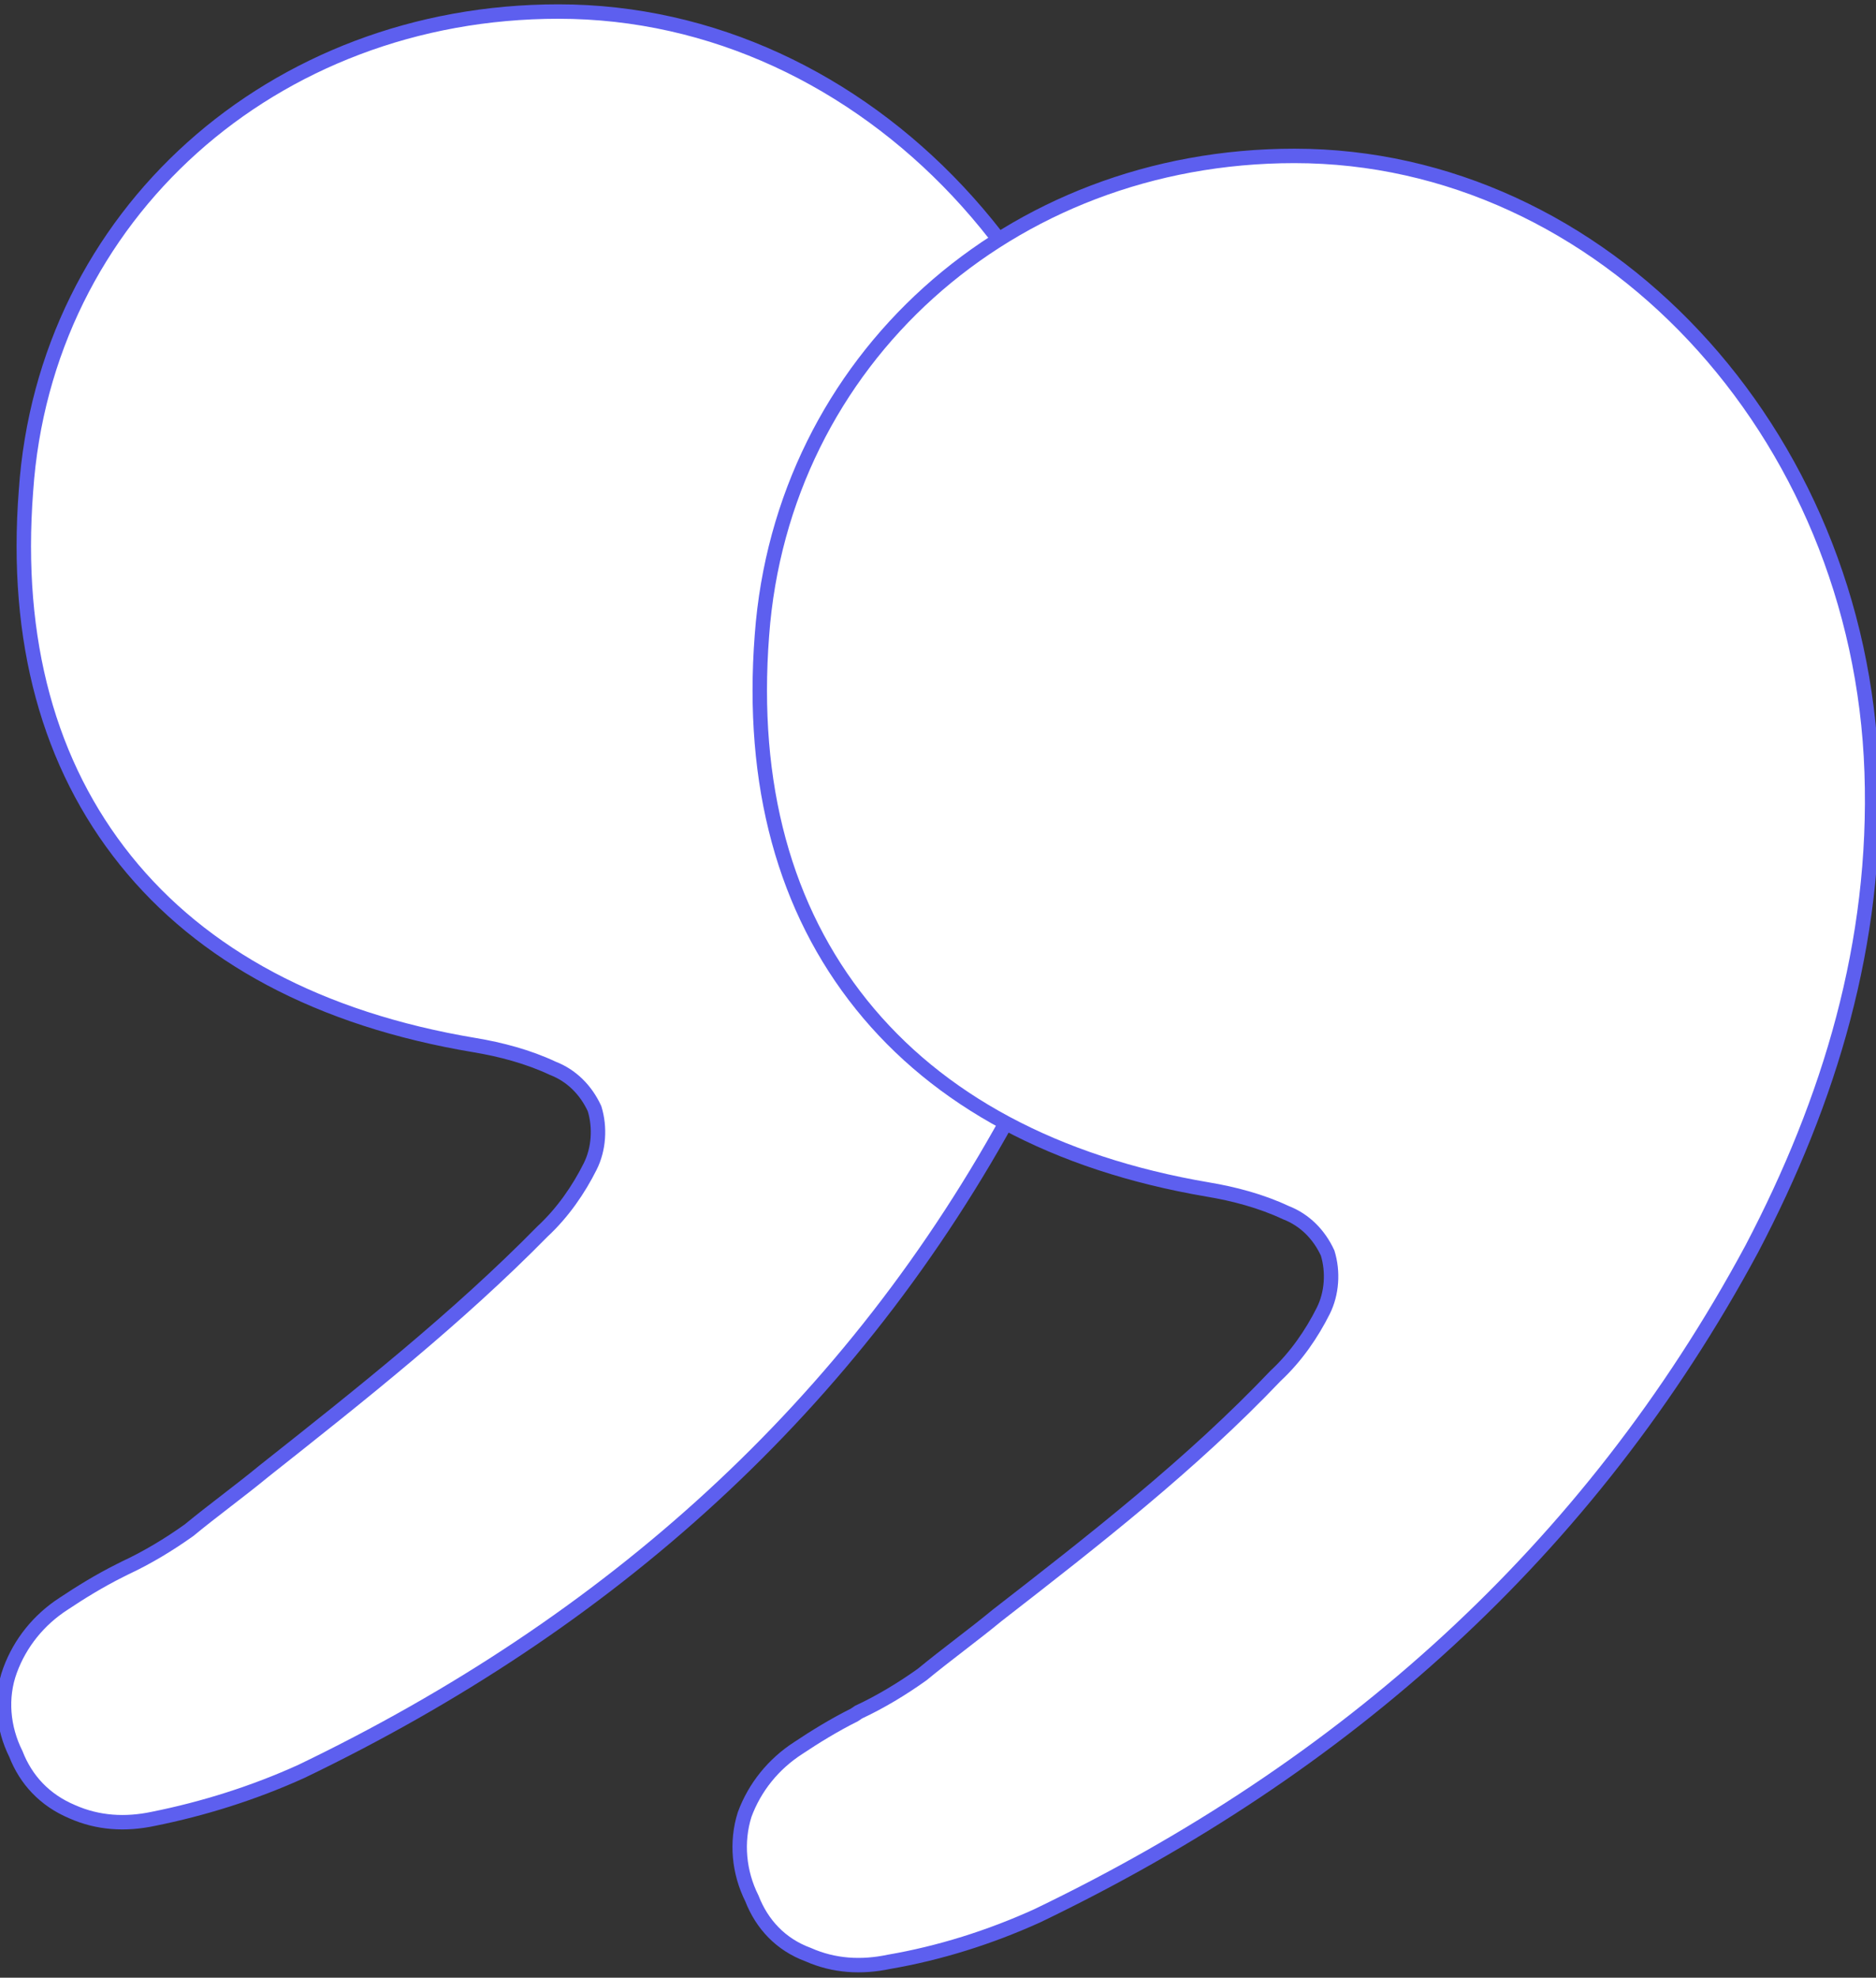 <?xml version="1.0" encoding="utf-8"?>
<!-- Generator: Adobe Illustrator 25.2.1, SVG Export Plug-In . SVG Version: 6.00 Build 0)  -->
<svg version="1.1" id="Layer_1" xmlns="http://www.w3.org/2000/svg" xmlns:xlink="http://www.w3.org/1999/xlink" x="0px" y="0px"
	 viewBox="0 0 130 137" style="enable-background:new 0 0 130 137;" xml:space="preserve">
<rect x="0" y="0" width="130" height="137" fill="#333333" stroke="none"/>
<style type="text/css">
	.st0{fill:#FFFFFF;stroke:#5D5FEF;stroke-miterlimit:10;}
</style>
<path class="st0" d="M1.1,121.5L1.1,121.5c-0.9-1.8-1.1-3.9-0.4-5.8c0.7-1.9,2-3.5,3.7-4.6c1.2-0.8,2.5-1.6,3.9-2.3l0.4-0.2
	c1.5-0.7,3-1.6,4.4-2.6l0,0c1.7-1.4,3.5-2.7,5.2-4.1c6.7-5.3,13.4-10.6,19.3-16.6l0,0c1.4-1.3,2.5-2.9,3.3-4.5
	c0.6-1.2,0.7-2.7,0.3-4c-0.6-1.3-1.6-2.3-2.9-2.8c-1.7-0.8-3.6-1.3-5.4-1.6C22.1,70.6,14,66.2,8.7,59.6S1,44.4,1.8,34l0,0
	C3.1,14.9,18.9,0.8,38.7,0.8c21.3,0,39.2,19,40,42.7c0.3,11.8-2.9,22.7-8.3,33c-11.3,21-28.3,36-49.5,46.2
	c-3.3,1.5-6.8,2.6-10.3,3.3c-1.9,0.4-3.8,0.3-5.6-0.5C3.1,124.7,1.8,123.3,1.1,121.5z"/>
<path class="st0" d="M52.1,131.5L52.1,131.5c-0.9-1.8-1.1-3.9-0.5-5.8c0.7-1.9,2-3.5,3.7-4.6c1.2-0.8,2.5-1.6,3.9-2.3l0.3-0.2
	c1.5-0.7,3-1.6,4.4-2.6l0,0c1.7-1.4,3.5-2.7,5.2-4.1c6.7-5.2,13.5-10.5,19.3-16.6l0,0c1.4-1.3,2.5-2.9,3.3-4.5
	c0.6-1.2,0.7-2.7,0.3-4c-0.6-1.3-1.6-2.3-2.9-2.8c-1.7-0.8-3.6-1.3-5.4-1.6C73.1,80.6,65,76.2,59.7,69.6S52,54.4,52.8,44l0,0
	c1.4-19,17.1-33.2,36.9-33.2c21.3,0,39.2,19,40,42.7c0.4,11.8-2.9,22.7-8.3,33c-11.3,21-28.3,36-49.5,46.2
	c-3.3,1.5-6.8,2.6-10.3,3.2c-1.9,0.4-3.8,0.3-5.6-0.5C54.1,134.7,52.8,133.3,52.1,131.5z"/>
</svg>
